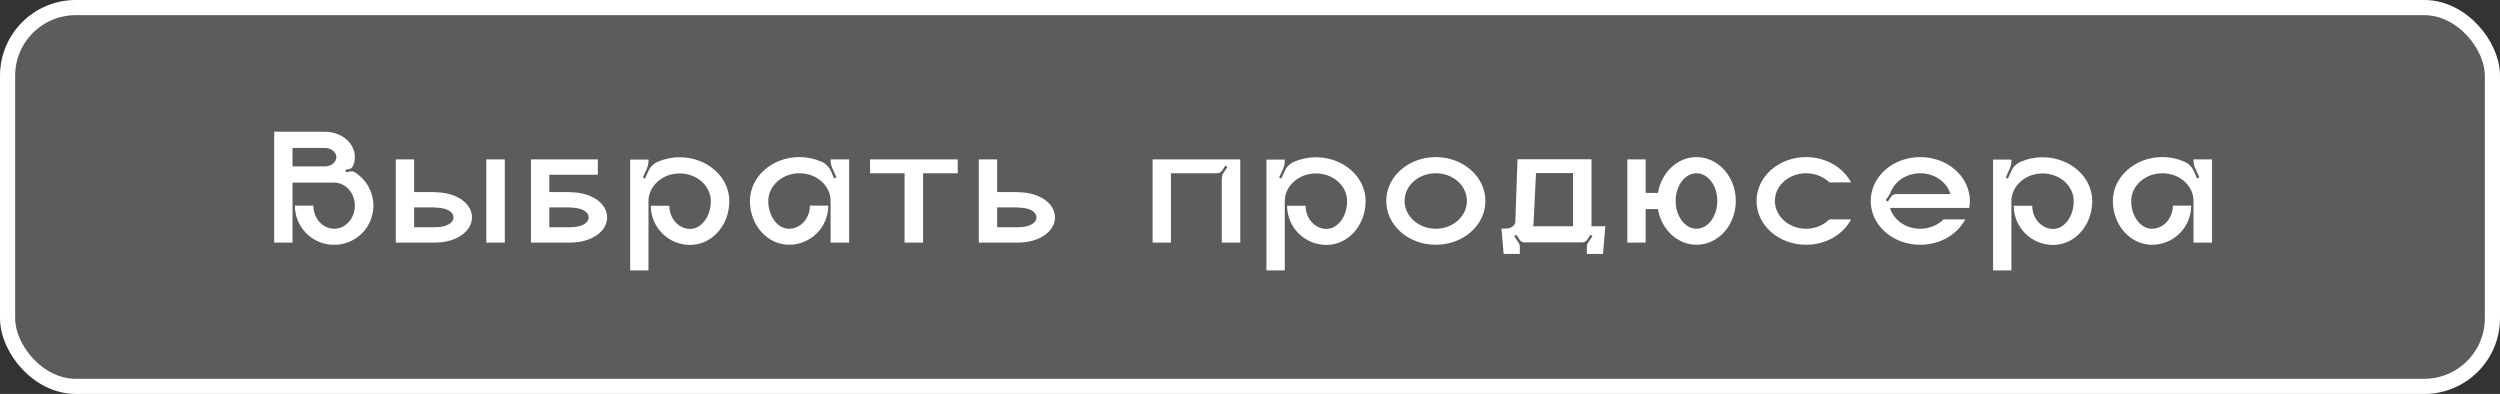 <?xml version="1.0" encoding="UTF-8"?> <svg xmlns="http://www.w3.org/2000/svg" width="330" height="52" viewBox="0 0 330 52" fill="none"><rect x="0" y="0" width="330" height="52" fill="#333333" stroke="none"/> <rect x="1" y="1" width="328" height="50" rx="9" fill="white" fill-opacity="0.2" stroke="white" stroke-width="2"></rect> <path d="M46.819 22.738C46.666 22.628 46.468 22.606 46.27 22.628L45.654 22.738L45.609 22.408L46.005 22.342C46.291 22.298 46.511 22.122 46.621 21.858C46.776 21.506 46.842 21.132 46.842 20.736C46.842 18.888 45.081 17.392 42.882 17.392H36.194V32.022H38.614V24.102H44.114C45.609 24.102 46.842 25.466 46.842 27.138C46.842 28.832 45.609 30.196 44.114 30.196C42.596 30.196 41.364 28.832 41.364 27.138H38.922C38.922 30.086 41.386 32.462 44.355 32.308C47.017 32.198 49.173 30.042 49.283 27.38C49.371 25.422 48.359 23.684 46.819 22.738ZM42.882 21.968H38.614V19.526H42.882C43.718 19.526 44.4 20.076 44.4 20.736C44.4 21.418 43.718 21.968 42.882 21.968ZM66.634 32.022V21.044H64.192V32.022H66.634ZM57.416 25.378V25.356H54.666V21.044H52.246V32.022H57.416C60.276 32.022 62.3 30.526 62.3 28.7C62.3 26.852 60.276 25.378 57.416 25.378ZM57.416 29.998H54.666V27.38H57.416V27.402C59 27.402 59.858 27.974 59.858 28.7C59.858 29.404 59 29.998 57.416 29.998ZM75.257 25.378V25.356H72.507V23.068H78.909V21.044H70.087V32.022H75.257C78.117 32.022 80.141 30.526 80.141 28.7C80.141 26.852 78.117 25.378 75.257 25.378ZM75.257 29.998H72.507V27.38H75.257V27.402C76.841 27.402 77.699 27.974 77.699 28.7C77.699 29.404 76.841 29.998 75.257 29.998ZM89.713 20.758C88.68 20.758 87.712 20.978 86.832 21.352C86.281 21.594 85.82 22.034 85.578 22.606L85.138 23.574L84.852 23.442L85.401 22.21C85.534 21.902 85.6 21.55 85.6 21.22V21.066H83.18V35.696H85.6V26.544C85.6 24.542 87.448 22.892 89.713 22.892C92.001 22.892 93.828 24.542 93.828 26.544C93.828 28.568 92.596 30.218 91.1 30.218C89.582 30.218 88.35 28.832 88.35 27.16H85.907C85.907 30.02 88.24 32.33 91.1 32.33C93.96 32.33 96.269 29.756 96.269 26.544C96.269 23.354 93.344 20.758 89.713 20.758ZM109.64 21.044V21.198C109.64 21.528 109.728 21.88 109.86 22.188L110.41 23.42L110.102 23.552L109.684 22.584C109.42 22.012 108.98 21.572 108.408 21.33C107.55 20.956 106.56 20.736 105.526 20.736C101.918 20.736 98.992 23.332 98.992 26.522C98.992 29.734 101.302 32.308 104.162 32.308C107.022 32.308 109.332 29.998 109.332 27.138H106.912C106.912 28.81 105.68 30.196 104.162 30.196C102.644 30.196 101.412 28.546 101.412 26.522C101.412 24.52 103.26 22.87 105.526 22.87C107.814 22.87 109.64 24.52 109.64 26.522V32.022H112.082V21.044H109.64ZM114.849 21.044V22.87H119.403V32.022H121.845V22.87H126.421V21.044H114.849ZM134.373 25.378V25.356H131.623V21.044H129.203V32.022H134.373C137.233 32.022 139.257 30.526 139.257 28.7C139.257 26.852 137.233 25.378 134.373 25.378ZM134.373 29.998H131.623V27.38H134.373V27.402C135.957 27.402 136.815 27.974 136.815 28.7C136.815 29.404 135.957 29.998 134.373 29.998ZM152.144 21.044V32.022H154.564V22.87H160.636C160.922 22.87 161.164 22.738 161.318 22.518L161.758 21.858L162.022 22.056L161.538 22.76C161.362 23.024 161.274 23.332 161.274 23.662V32.022H163.716V21.044H152.144ZM173.704 20.758C172.67 20.758 171.702 20.978 170.822 21.352C170.272 21.594 169.81 22.034 169.568 22.606L169.128 23.574L168.842 23.442L169.392 22.21C169.524 21.902 169.59 21.55 169.59 21.22V21.066H167.17V35.696H169.59V26.544C169.59 24.542 171.438 22.892 173.704 22.892C175.992 22.892 177.818 24.542 177.818 26.544C177.818 28.568 176.586 30.218 175.09 30.218C173.572 30.218 172.34 28.832 172.34 27.16H169.898C169.898 30.02 172.23 32.33 175.09 32.33C177.95 32.33 180.26 29.756 180.26 26.544C180.26 23.354 177.334 20.758 173.704 20.758ZM189.517 20.736C185.909 20.736 182.983 23.332 182.983 26.522C182.983 29.734 185.909 32.308 189.517 32.308C193.147 32.308 196.073 29.734 196.073 26.522C196.073 23.332 193.147 20.736 189.517 20.736ZM189.517 30.196C187.251 30.196 185.403 28.546 185.403 26.522C185.403 24.498 187.251 22.87 189.517 22.87C191.805 22.87 193.631 24.498 193.631 26.522C193.631 28.546 191.805 30.196 189.517 30.196ZM210.077 29.866V21.022H200.309L200.023 29.25C200.023 29.756 199.473 30.174 198.791 30.174H198.197L198.483 33.518H200.617V32.528C200.617 32.374 200.573 32.22 200.485 32.088L199.869 31.164L200.155 30.988L200.595 31.648C200.727 31.868 200.969 32 201.233 32H208.845C209.109 32 209.351 31.868 209.505 31.648L209.945 30.988L210.209 31.164L209.593 32.088C209.505 32.22 209.461 32.374 209.461 32.528V33.518H211.595L211.903 29.866H210.077ZM207.635 29.866H202.377C202.421 29.668 202.443 29.448 202.443 29.25L202.751 22.848H207.635V29.866ZM223.936 20.736C221.406 20.736 219.294 22.782 218.854 25.466H217.226V21.044H214.806V32.022H217.226V27.6H218.854C219.294 30.284 221.406 32.308 223.936 32.308C226.796 32.308 229.128 29.734 229.128 26.522C229.128 23.332 226.796 20.736 223.936 20.736ZM223.936 30.196C222.418 30.196 221.186 28.546 221.186 26.522C221.186 24.498 222.418 22.87 223.936 22.87C225.454 22.87 226.686 24.498 226.686 26.522C226.686 28.546 225.454 30.196 223.936 30.196ZM238.398 30.196C236.132 30.196 234.284 28.546 234.284 26.522C234.284 24.498 236.132 22.87 238.398 22.87C239.63 22.87 240.708 23.332 241.478 24.08H244.338C243.304 22.122 241.038 20.736 238.398 20.736C234.79 20.736 231.864 23.332 231.864 26.522C231.864 29.734 234.79 32.308 238.398 32.308C241.038 32.308 243.304 30.944 244.338 28.964H241.478C240.708 29.712 239.63 30.196 238.398 30.196ZM260.023 26.522C260.023 26.214 260.001 25.906 259.935 25.62C259.451 22.848 256.745 20.736 253.467 20.736C249.859 20.736 246.933 23.332 246.933 26.522C246.933 29.734 249.859 32.308 253.467 32.308C256.107 32.308 258.373 30.944 259.407 28.964H256.547C255.777 29.712 254.699 30.196 253.467 30.196C251.553 30.196 249.947 29.03 249.485 27.446H259.935C260.001 27.138 260.023 26.83 260.023 26.522ZM250.299 25.62C250.013 25.62 249.771 25.752 249.617 25.972L249.199 26.61L248.913 26.434L249.331 25.818C249.441 25.664 249.529 25.488 249.595 25.312C250.145 23.904 251.685 22.87 253.467 22.87C255.381 22.87 257.009 24.036 257.449 25.62H250.299ZM269.619 20.758C268.585 20.758 267.617 20.978 266.737 21.352C266.187 21.594 265.725 22.034 265.483 22.606L265.043 23.574L264.757 23.442L265.307 22.21C265.439 21.902 265.505 21.55 265.505 21.22V21.066H263.085V35.696H265.505V26.544C265.505 24.542 267.353 22.892 269.619 22.892C271.907 22.892 273.733 24.542 273.733 26.544C273.733 28.568 272.501 30.218 271.005 30.218C269.487 30.218 268.255 28.832 268.255 27.16H265.813C265.813 30.02 268.145 32.33 271.005 32.33C273.865 32.33 276.175 29.756 276.175 26.544C276.175 23.354 273.249 20.758 269.619 20.758ZM289.546 21.044V21.198C289.546 21.528 289.634 21.88 289.766 22.188L290.316 23.42L290.008 23.552L289.59 22.584C289.326 22.012 288.886 21.572 288.314 21.33C287.456 20.956 286.466 20.736 285.432 20.736C281.824 20.736 278.898 23.332 278.898 26.522C278.898 29.734 281.208 32.308 284.068 32.308C286.928 32.308 289.238 29.998 289.238 27.138H286.818C286.818 28.81 285.586 30.196 284.068 30.196C282.55 30.196 281.318 28.546 281.318 26.522C281.318 24.52 283.166 22.87 285.432 22.87C287.72 22.87 289.546 24.52 289.546 26.522V32.022H291.988V21.044H289.546Z" fill="white"></path> </svg> 